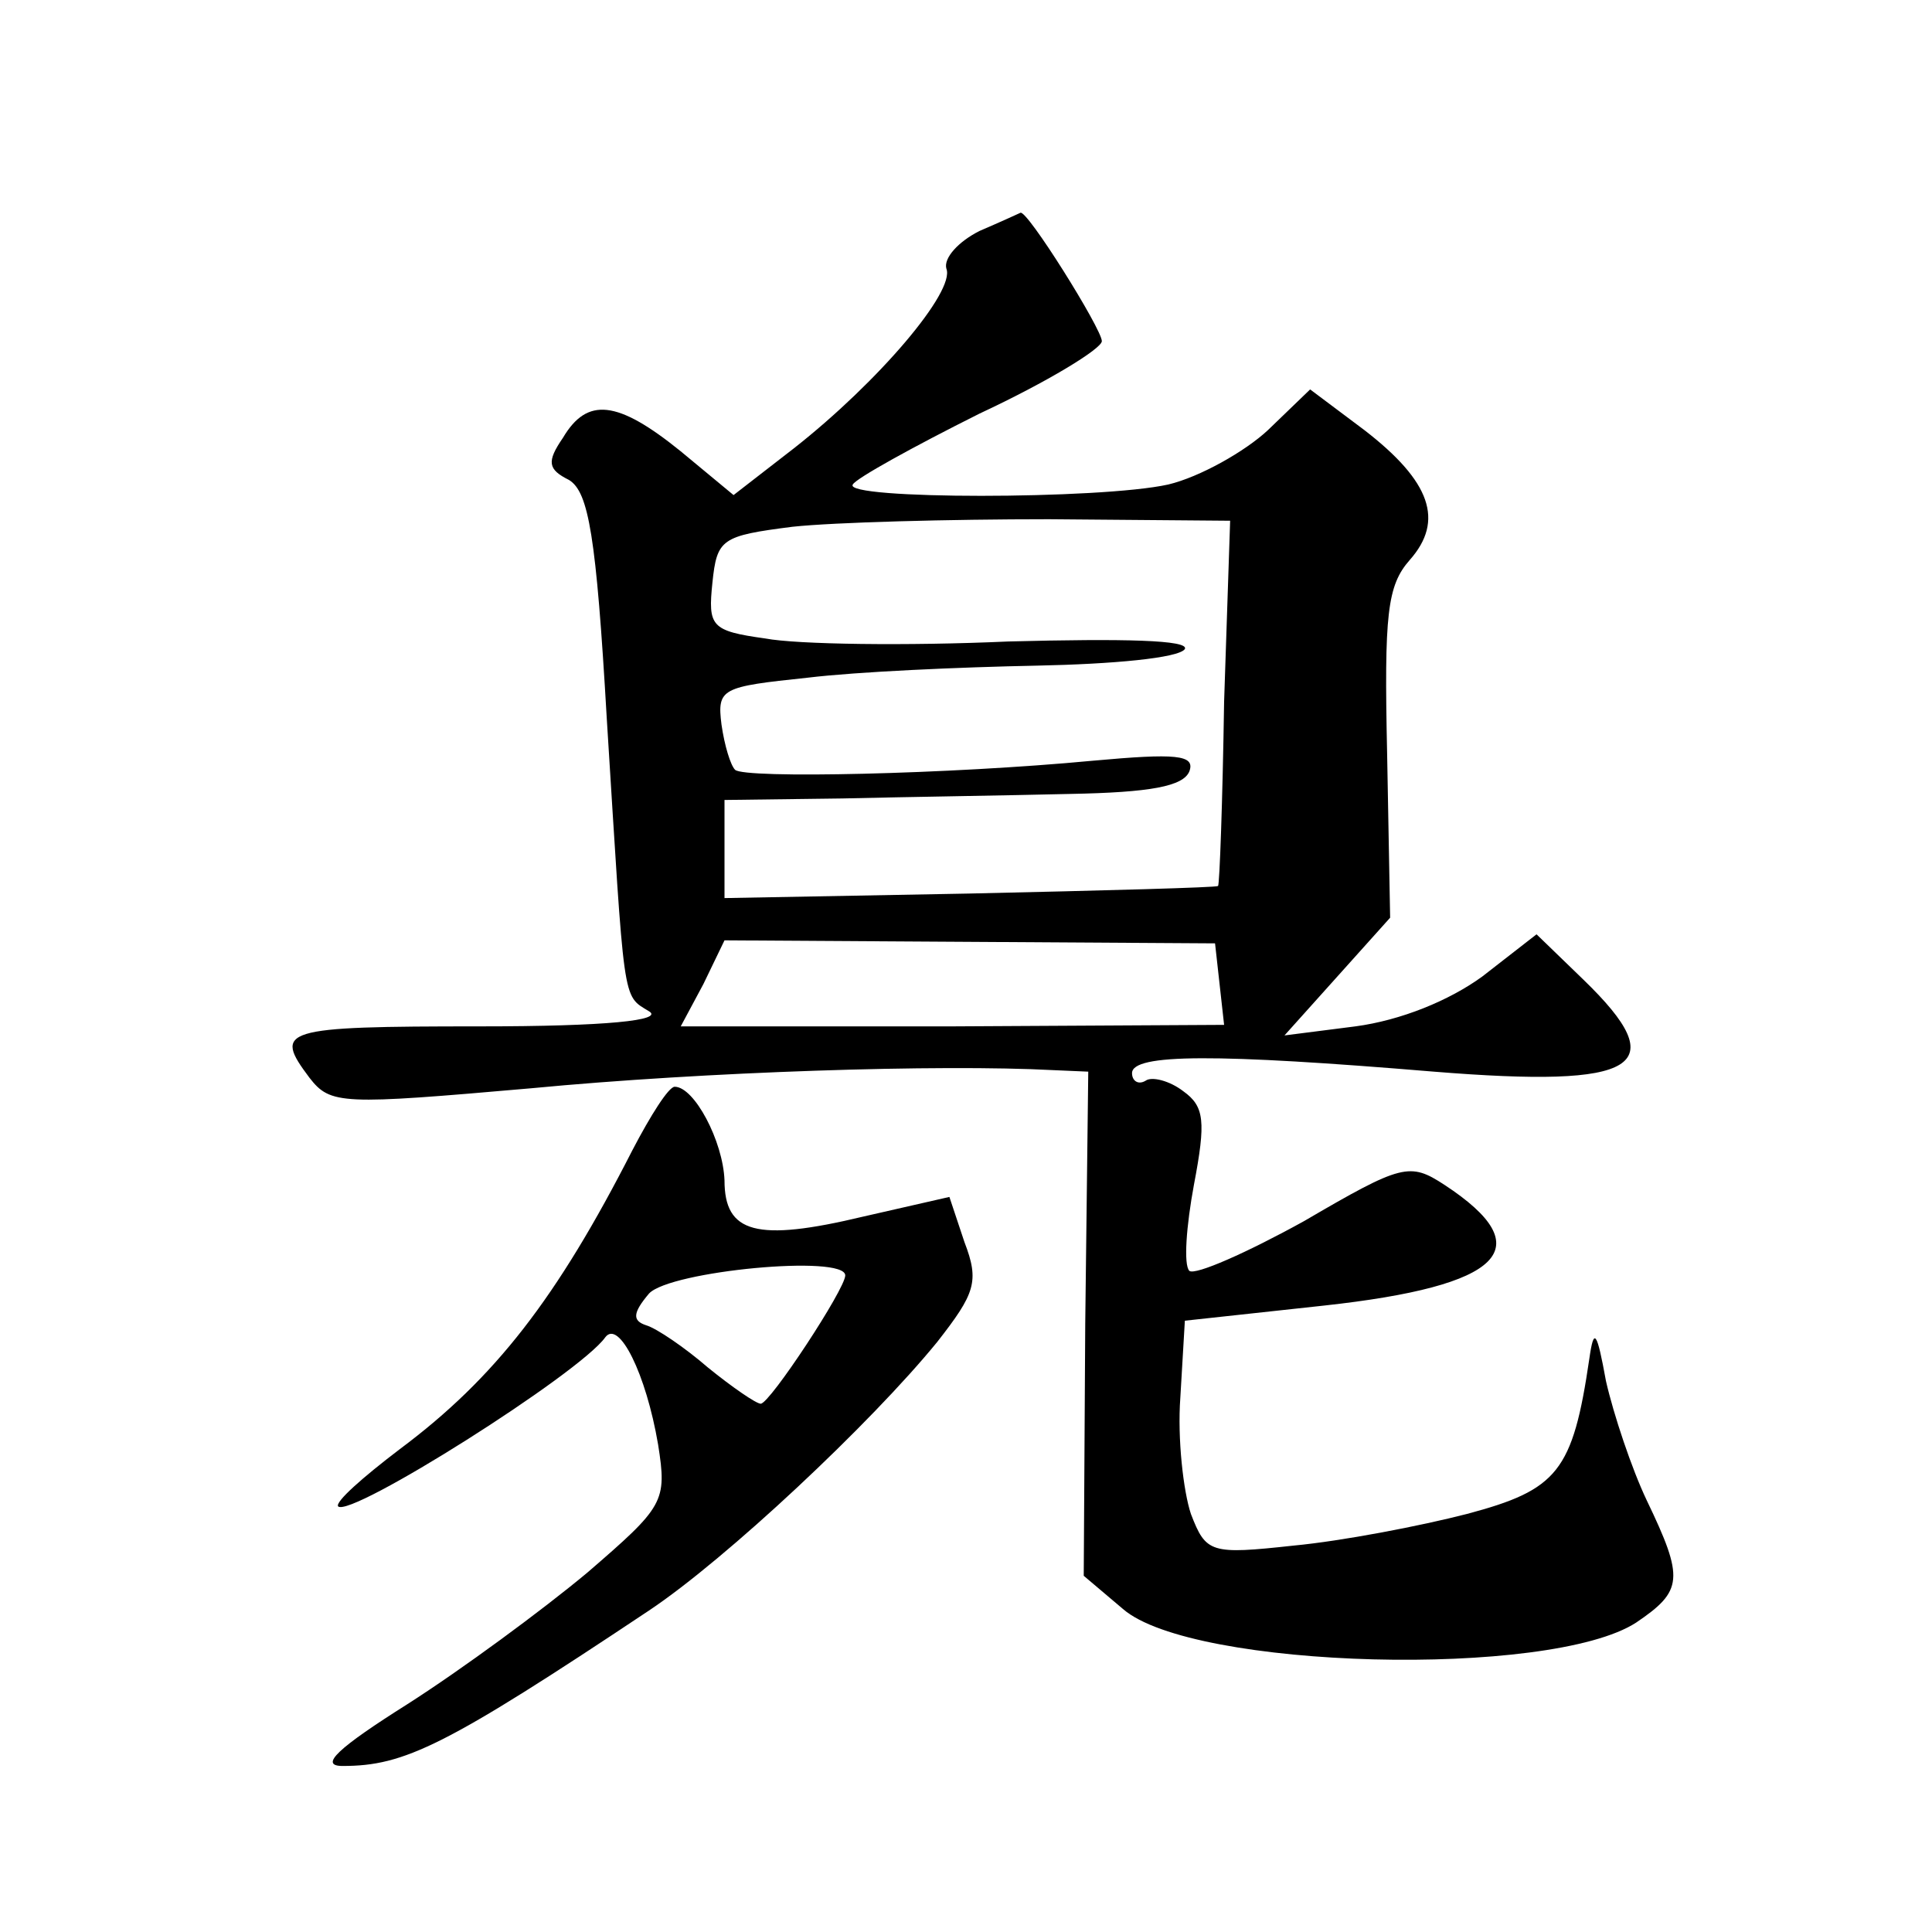 <?xml version="1.0" standalone="no"?>
<!DOCTYPE svg PUBLIC "-//W3C//DTD SVG 20010904//EN"
 "http://www.w3.org/TR/2001/REC-SVG-20010904/DTD/svg10.dtd">
<svg version="1.0" xmlns="http://www.w3.org/2000/svg"
 width="128pt" height="128pt" viewBox="0 0 128 128"
 preserveAspectRatio="xMidYMid meet">
<g transform="translate(0,128) scale(0.1,-0.1)"
fill="#0" stroke="none">
<path d="M649 1127 c-14 -7 -24 -18 -22 -25 6 -15 -45 -75 -101 -119 l-40 -31 -35
29 c-42 34 -62 36 -78 9 -11 -16 -10 -21 4 -28 13 -8 18 -37 25 -158 12 -191 10
-183 28 -194 10 -6 -28 -10 -112 -10 -132 0 -137 -2 -113 -34 14 -18 21 -18 147
-7 115 11 271 16 346 12 l23 -1 -2 -167 -1 -167 26 -22 c46 -40 283 -46 340 -9
31 21 32 29 7 81 -10 21 -22 57 -27 79 -6 33 -8 36 -11 15 -11 -75 -21 -87 -81
-103 -31 -8 -83 -18 -115 -21 -55 -6 -58 -5 -68 21 -5 15 -9 50 -7 77 l3 51 92
10 c119 13 144 38 80 80 -23 15 -28 14 -93 -24 -38 -21 -72 -36 -76 -33 -4 4 -2
30 3 57 8 42 7 52 -7 62 -9 7 -21 10 -25 7 -5 -3 -9 0 -9 5 0 13 56 13 200 1 136
-11 159 3 99 61 l-31 30 -36 -28 c-22 -16 -54 -29 -84 -33 l-47 -6 35 39 35 39
-2 109 c-2 92 0 111 15 128 23 26 14 52 -30 86 l-36 27 -28 -27 c-15 -14 -45 -31
-66 -36 -45 -10 -216 -10 -209 0 2 4 40 25 84 47 45 21 81 43 81 48 0 8 -50 88
-54 85 0 0 -13 -6 -27 -12z m162 -312 c-1 -66 -3 -121 -4 -122 -1 -1 -75 -3 -165
-5 l-162 -3 0 33 0 32 78 1 c42 1 110 2 151 3 53 1 75 5 79 15 4 11 -9 12 -64 7
-95 -9 -231 -12 -237 -6 -3 3 -7 16 -9 30 -3 24 0 25 57 31 33 4 101 7 152 8 50
1 94 5 98 11 3 6 -40 7 -117 5 -67 -3 -140 -2 -161 2 -36 5 -38 8 -35 37 3 29 6
31 53 37 28 3 104 5 170 5 l120 -1 -4 -120z m-3 -187 l3 -27 -180 -1 -180 0 15
28 14 29 162 -1 163 -1 3 -27z M419 518 c-50 -98 -91 -151 -154 -198 -25 -19 -43
-35 -41 -38 8 -8 160 88 177 112 9 12 27 -24 35 -71 6 -38 4 -41 -47 -85 -30 -25
-83 -64 -119 -87 -46 -29 -59 -41 -43 -41 41 0 68 13 203 103 51 34 147 124 191
178 25 32 28 40 18 66 l-10 30 -57 -13 c-71 -17 -92 -11 -92 24 -1 26 -20 62 -33
62 -4 0 -16 -19 -28 -42z m141 -83 c0 -9 -50 -85 -56 -85 -3 0 -19 11 -35 24 -15
13 -34 26 -41 28 -9 3 -9 8 2 21 14 15 130 26 130 12z"/>
</g>
</svg>
